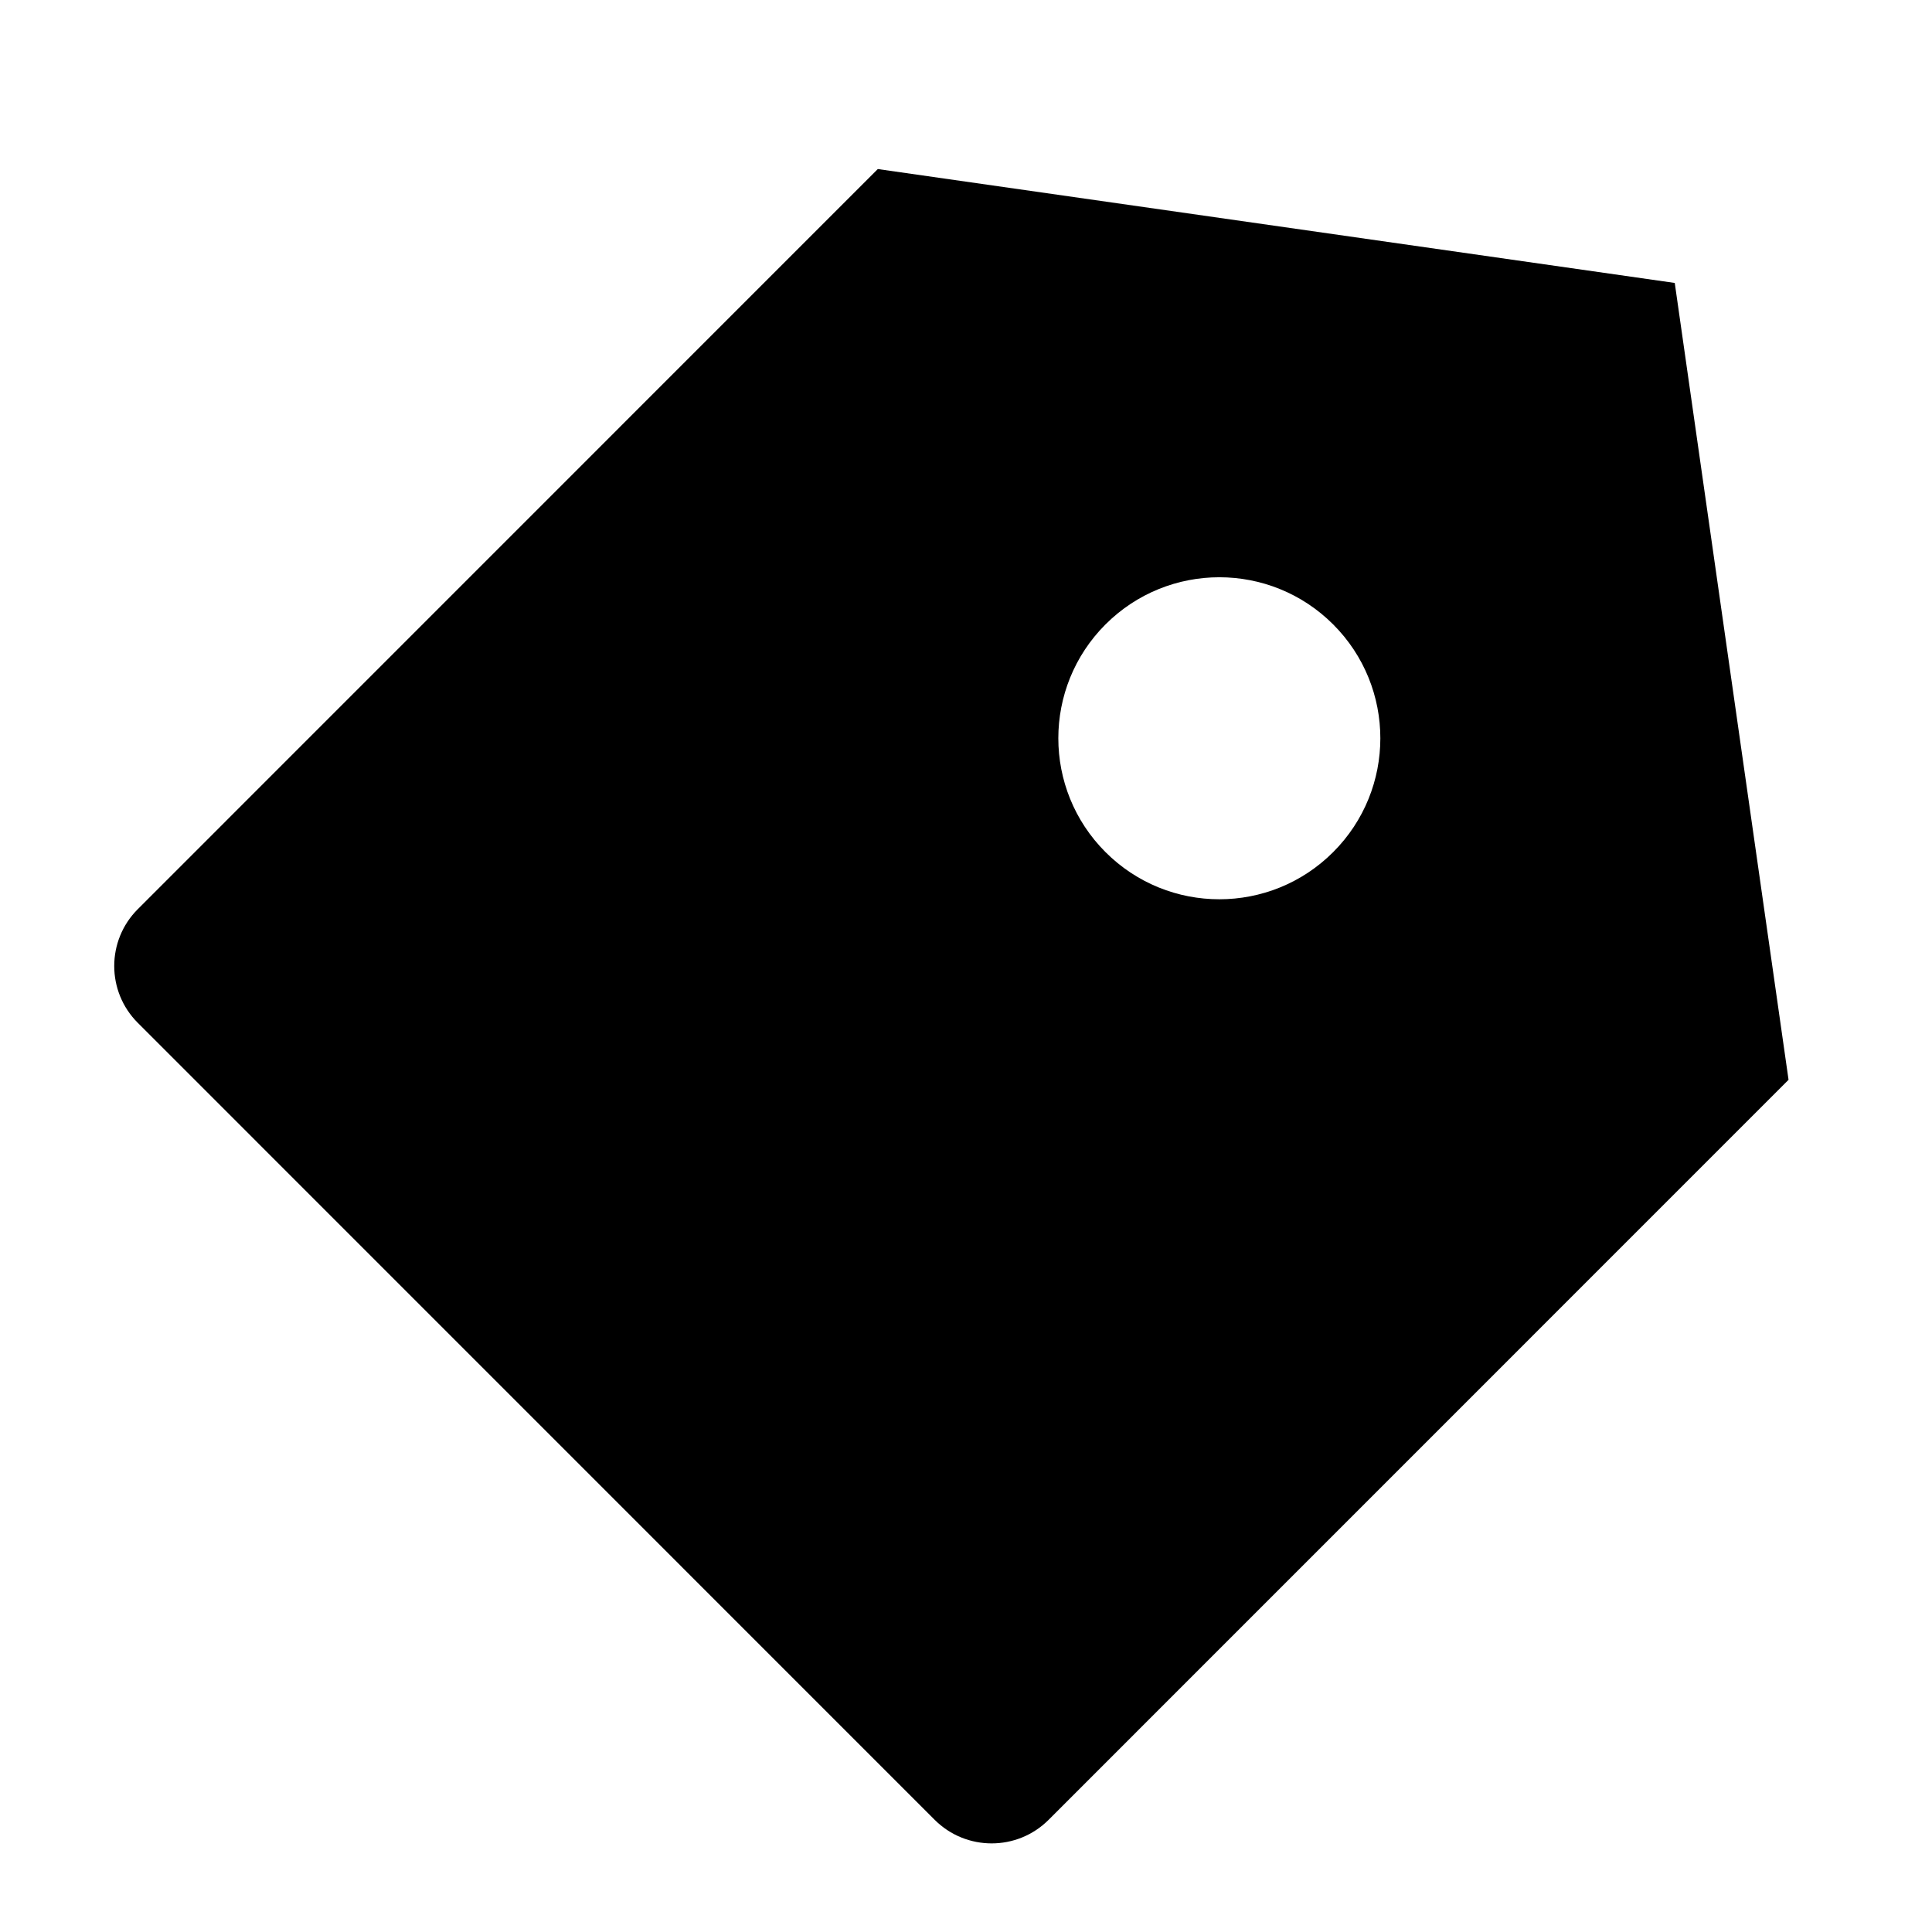 <svg width="20" height="20" viewBox="0 0 20 20" fill="none" xmlns="http://www.w3.org/2000/svg">
<path d="M9.087 1.75L17.337 2.929L18.515 11.178L10.855 18.839C10.529 19.164 10.002 19.164 9.676 18.839L1.427 10.589C1.101 10.264 1.101 9.736 1.427 9.411L9.087 1.75ZM11.444 8.821C12.095 9.472 13.15 9.472 13.801 8.821C14.452 8.17 14.452 7.115 13.801 6.464C13.15 5.813 12.095 5.813 11.444 6.464C10.793 7.115 10.793 8.17 11.444 8.821Z" fill="black"/>
</svg>
